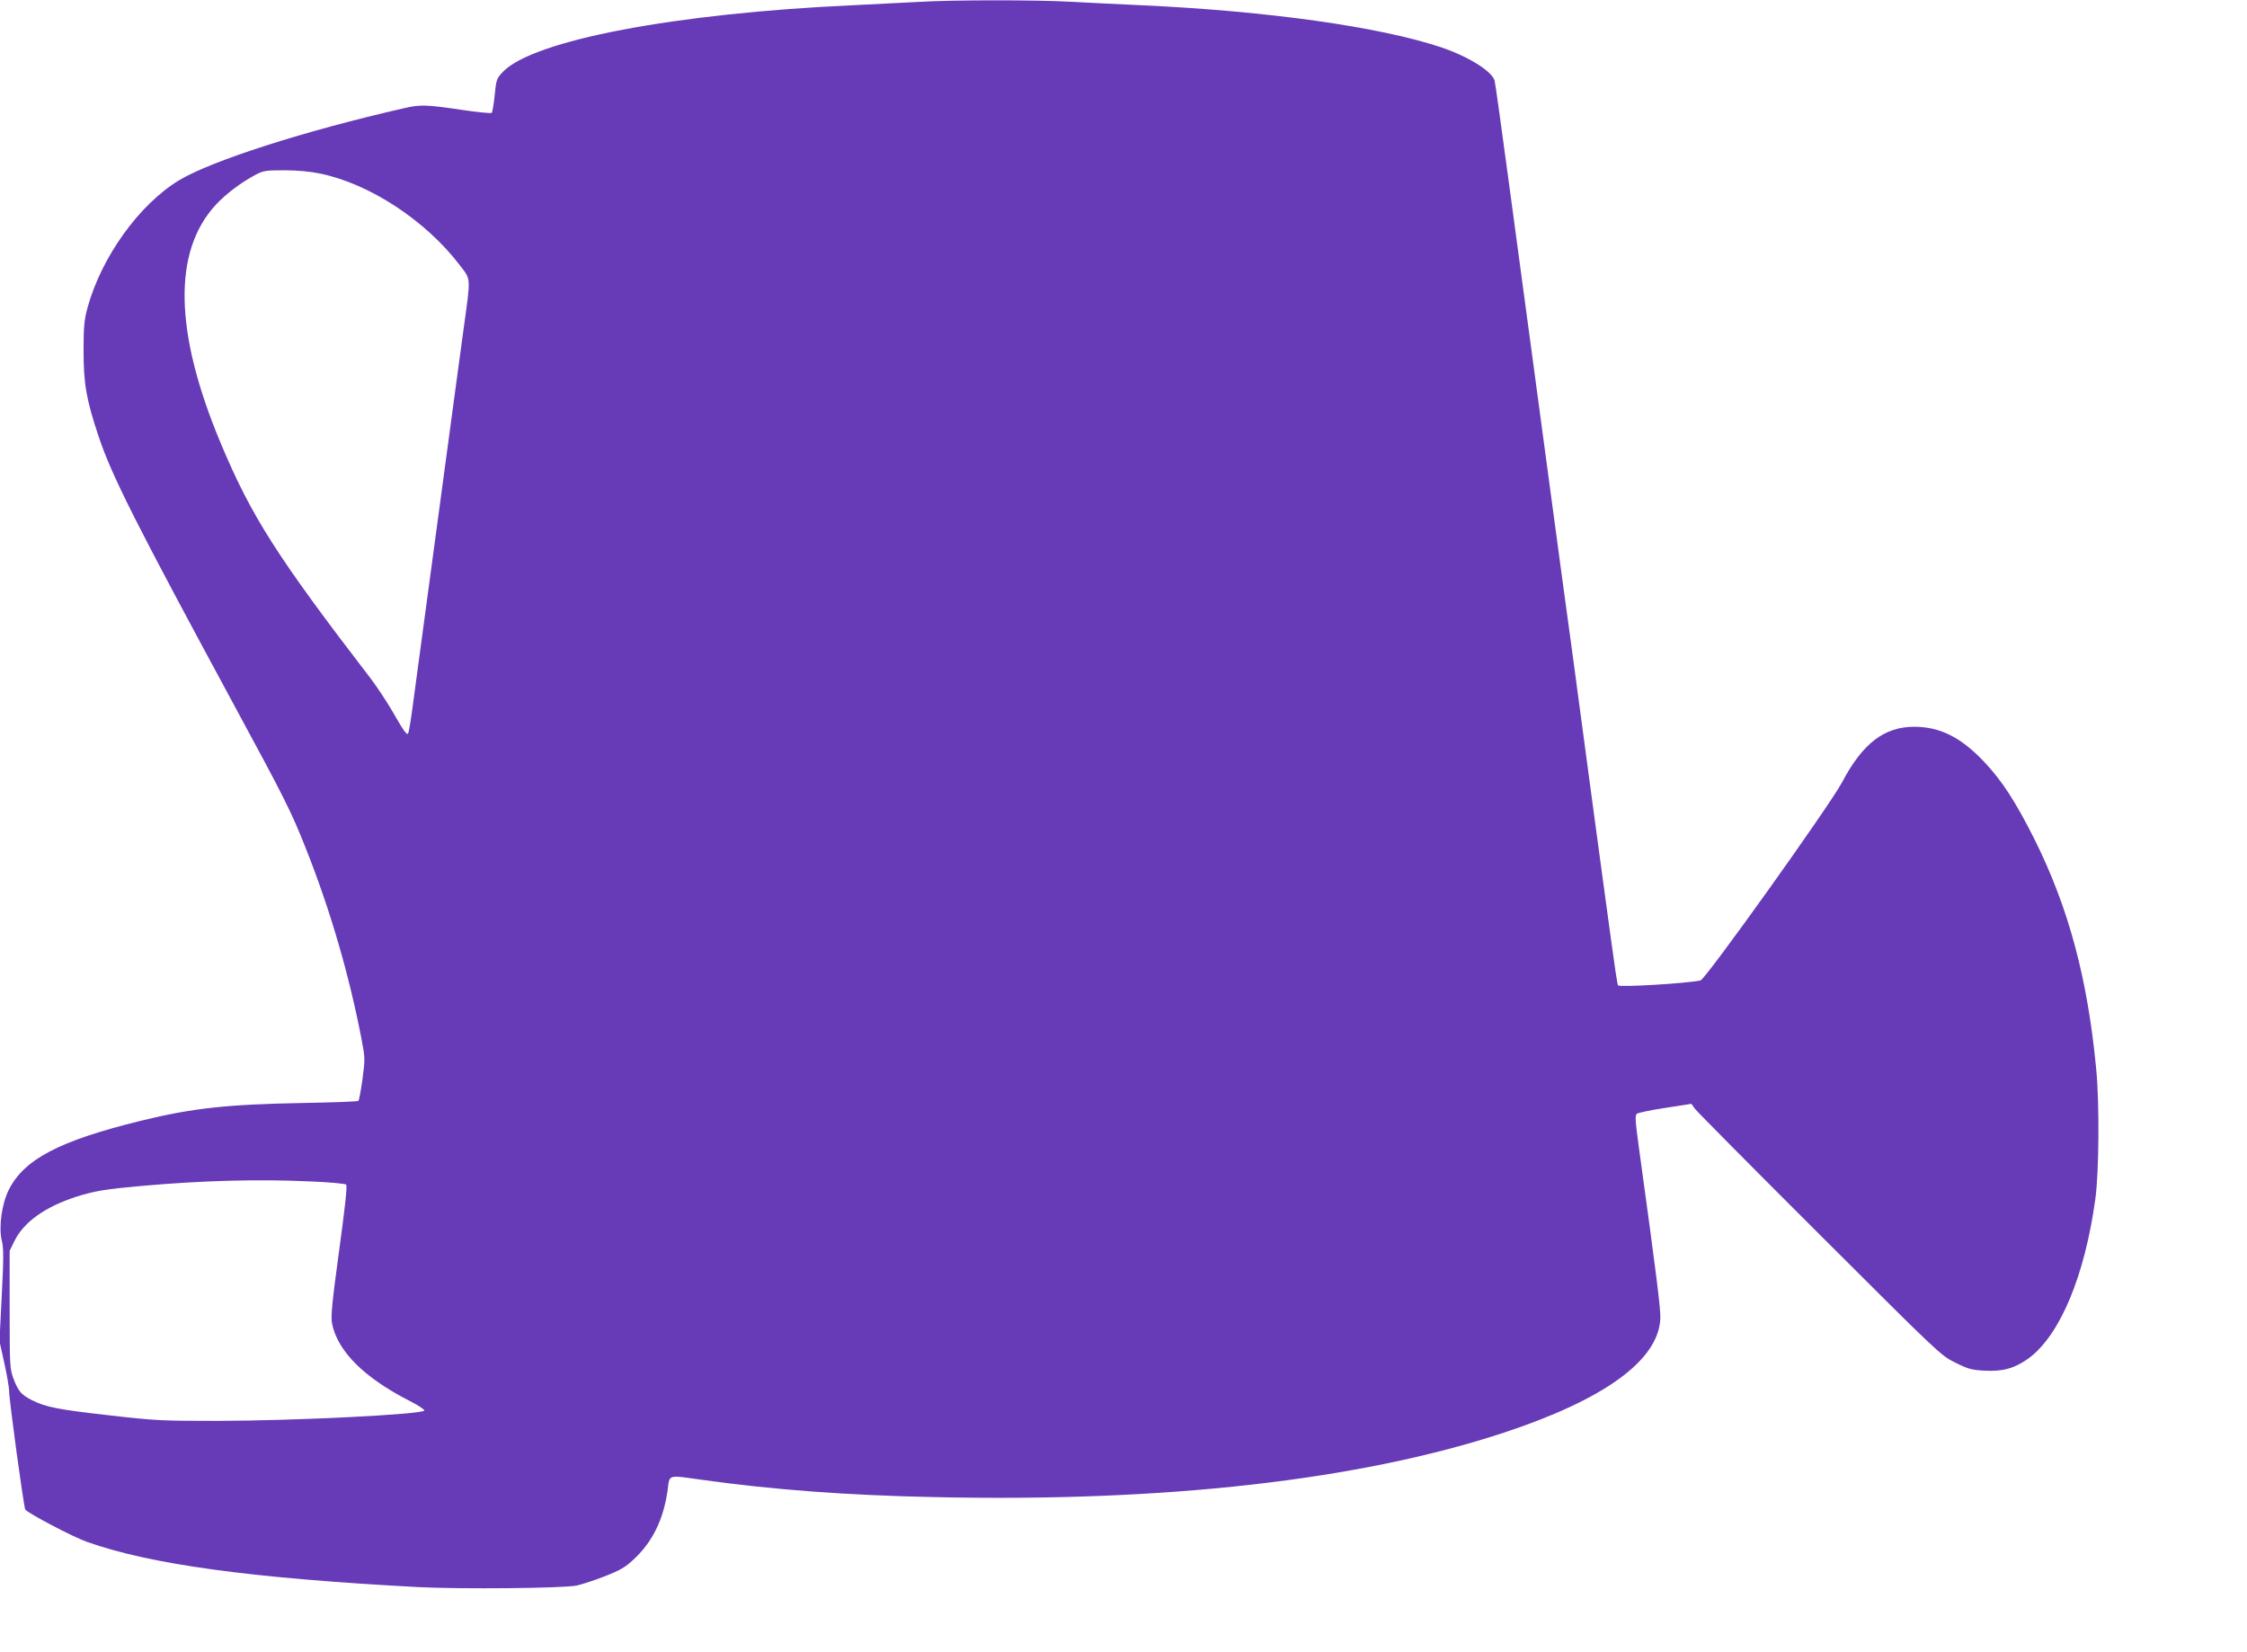<?xml version="1.0" standalone="no"?>
<!DOCTYPE svg PUBLIC "-//W3C//DTD SVG 20010904//EN"
 "http://www.w3.org/TR/2001/REC-SVG-20010904/DTD/svg10.dtd">
<svg version="1.0" xmlns="http://www.w3.org/2000/svg"
 width="1280pt" height="941pt" viewBox="0 0 1280 941"
 preserveAspectRatio="xMidYMid meet">
<g transform="translate(0,941) scale(0.1,-0.1)"
fill="#673ab7" stroke="none">
<path d="M5230 9399 c-69 -4 -237 -12 -375 -19 -1009 -46 -1814 -199 -1989
-378 -37 -39 -39 -44 -48 -134 -5 -51 -13 -96 -17 -101 -4 -4 -83 4 -176 18
-197 29 -231 30 -322 9 -566 -129 -1097 -299 -1283 -411 -228 -138 -444 -440
-522 -728 -18 -66 -22 -107 -22 -240 0 -192 15 -278 85 -489 76 -227 207 -487
777 -1541 287 -530 321 -598 405 -810 139 -350 246 -719 316 -1082 21 -109 21
-115 6 -230 -9 -65 -20 -121 -23 -124 -4 -4 -144 -9 -312 -12 -438 -8 -632
-29 -930 -102 -463 -114 -663 -219 -750 -393 -40 -80 -58 -211 -40 -288 11
-44 11 -101 0 -314 l-13 -260 27 -122 c15 -68 28 -141 28 -163 0 -49 83 -659
92 -674 13 -20 271 -156 351 -184 363 -129 934 -207 1890 -258 241 -12 818 -7
900 9 28 6 99 29 158 52 92 36 118 51 170 100 104 98 165 222 189 384 14 101
-6 94 199 66 400 -56 825 -88 1315 -98 1317 -30 2431 96 3254 368 568 188 874
409 888 645 3 54 -20 238 -123 985 -20 148 -22 177 -10 186 7 5 80 21 162 33
l148 23 20 -28 c11 -15 331 -338 710 -716 679 -678 691 -690 773 -730 72 -36
93 -42 166 -46 106 -6 174 14 253 71 178 132 319 469 379 907 21 150 24 548 5
740 -49 516 -157 919 -352 1310 -106 211 -184 332 -285 439 -132 140 -252 201
-400 201 -170 0 -294 -95 -410 -315 -69 -131 -778 -1123 -807 -1130 -77 -17
-463 -40 -470 -28 -4 6 -22 127 -41 269 -20 142 -62 460 -96 707 -33 246 -87
648 -120 895 -34 246 -88 647 -121 892 -33 245 -82 609 -109 810 -27 201 -86
635 -130 965 -44 330 -83 607 -86 616 -16 54 -150 137 -303 189 -349 117 -988
207 -1706 240 -132 6 -315 15 -406 20 -190 11 -683 11 -869 -1z m-3405 -978
c281 -58 599 -267 792 -519 67 -88 66 -60 23 -372 -17 -124 -35 -256 -40 -295
-5 -38 -32 -239 -60 -445 -28 -206 -55 -406 -60 -445 -5 -38 -32 -239 -60
-445 -28 -206 -55 -406 -60 -445 -20 -155 -31 -219 -36 -224 -8 -8 -25 16 -94
136 -33 56 -86 135 -117 176 -534 695 -680 923 -856 1343 -264 630 -274 1091
-28 1357 58 63 145 128 226 171 45 24 60 26 165 26 73 0 148 -7 205 -19z m-56
-5741 c106 -4 198 -13 203 -18 7 -7 -7 -134 -40 -375 -40 -293 -48 -375 -41
-414 30 -158 182 -311 444 -444 47 -24 83 -48 82 -54 -7 -22 -730 -58 -1177
-59 -314 0 -353 1 -621 32 -290 33 -358 46 -439 87 -59 30 -76 50 -103 121
-21 57 -22 72 -22 394 l0 335 28 57 c53 107 175 194 352 251 105 33 164 43
378 62 339 30 657 39 956 25z"/>
</g>
</svg>
